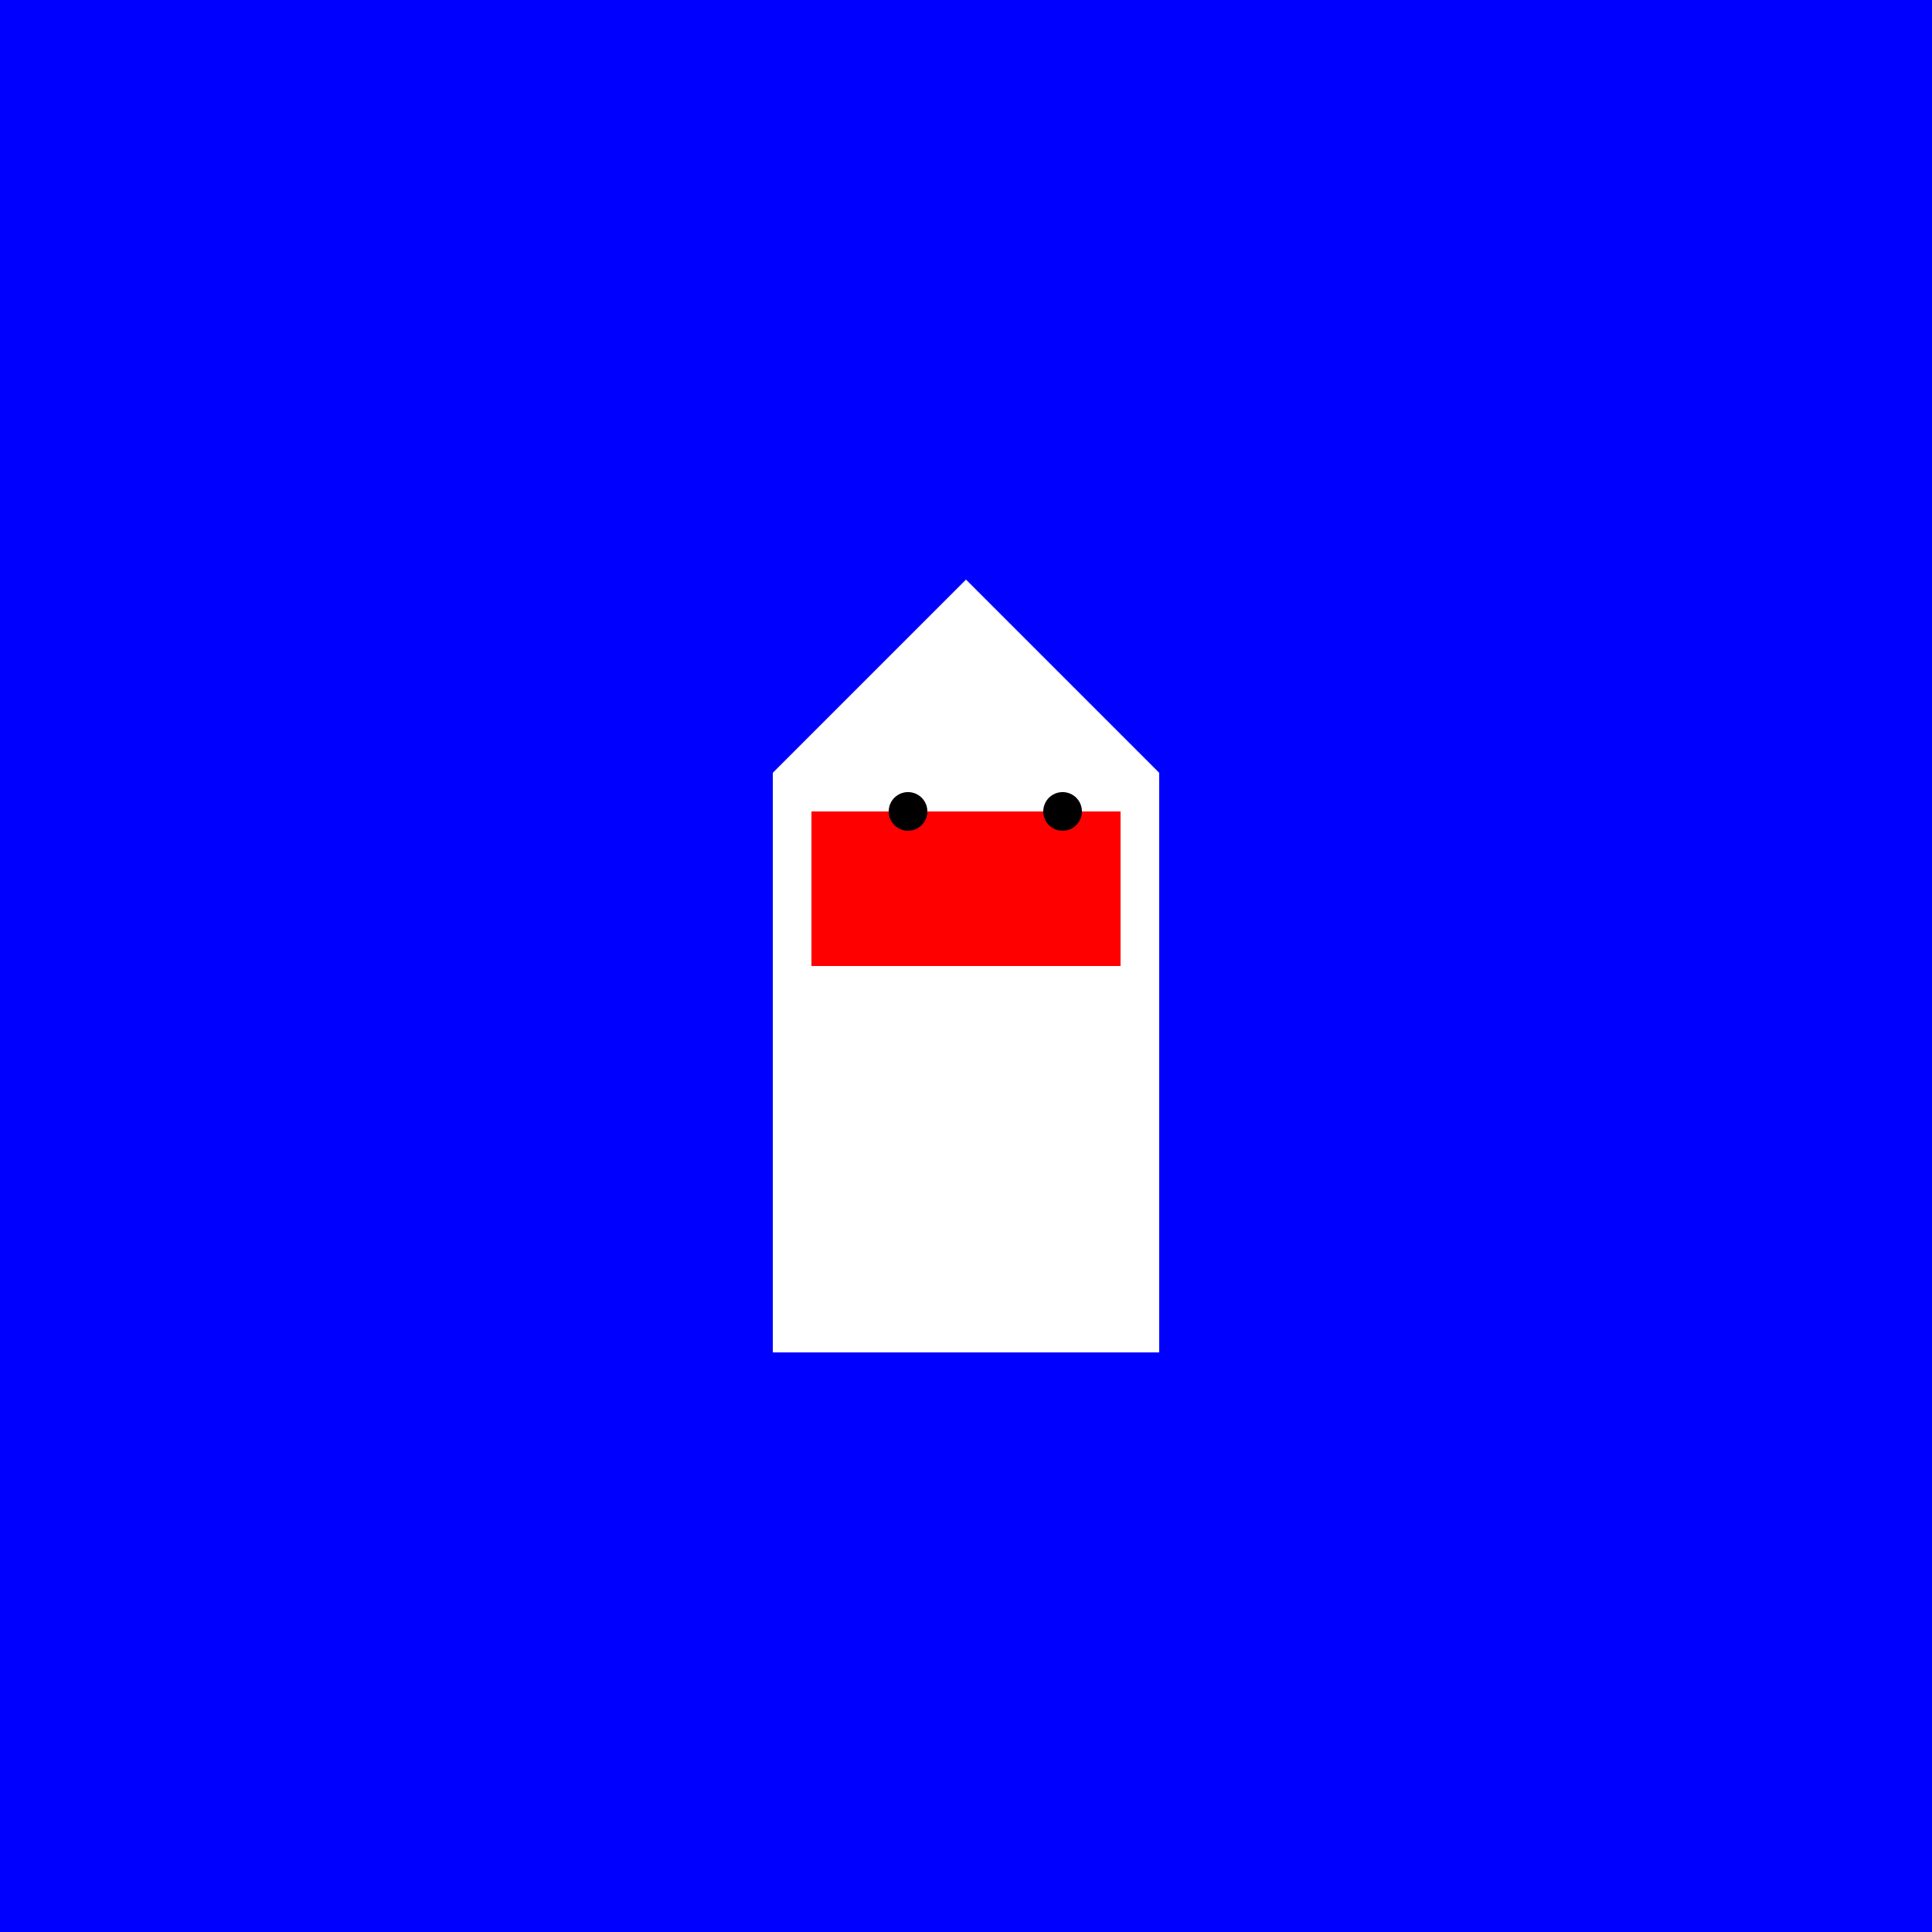 <!--

Generated by DrawGPT.
Free, open source, AI generated images in SVG, PNG, and HTML Canvas format.
https://drawgpt.ai

Created: 2024-02-07T14:18:53.632Z
Link: https://drawgpt.ai/prompt/161601/

-->
<svg xmlns="http://www.w3.org/2000/svg" xmlns:xlink="http://www.w3.org/1999/xlink" width="500" height="500"><defs/><g><rect fill="blue" stroke="none" x="0" y="0" width="512" height="512"/><rect fill="white" stroke="none" x="200" y="200" width="100" height="150"/><path fill="white" stroke="none" paint-order="stroke fill markers" d=" M 200 200 L 250 150 L 300 200 Z"/><rect fill="red" stroke="none" x="210" y="210" width="80" height="40"/><path fill="black" stroke="none" paint-order="stroke fill markers" d=" M 240 210 A 5 5 0 1 1 240 209.995 L 280 210 A 5 5 0 1 1 280 209.995"/></g></svg>